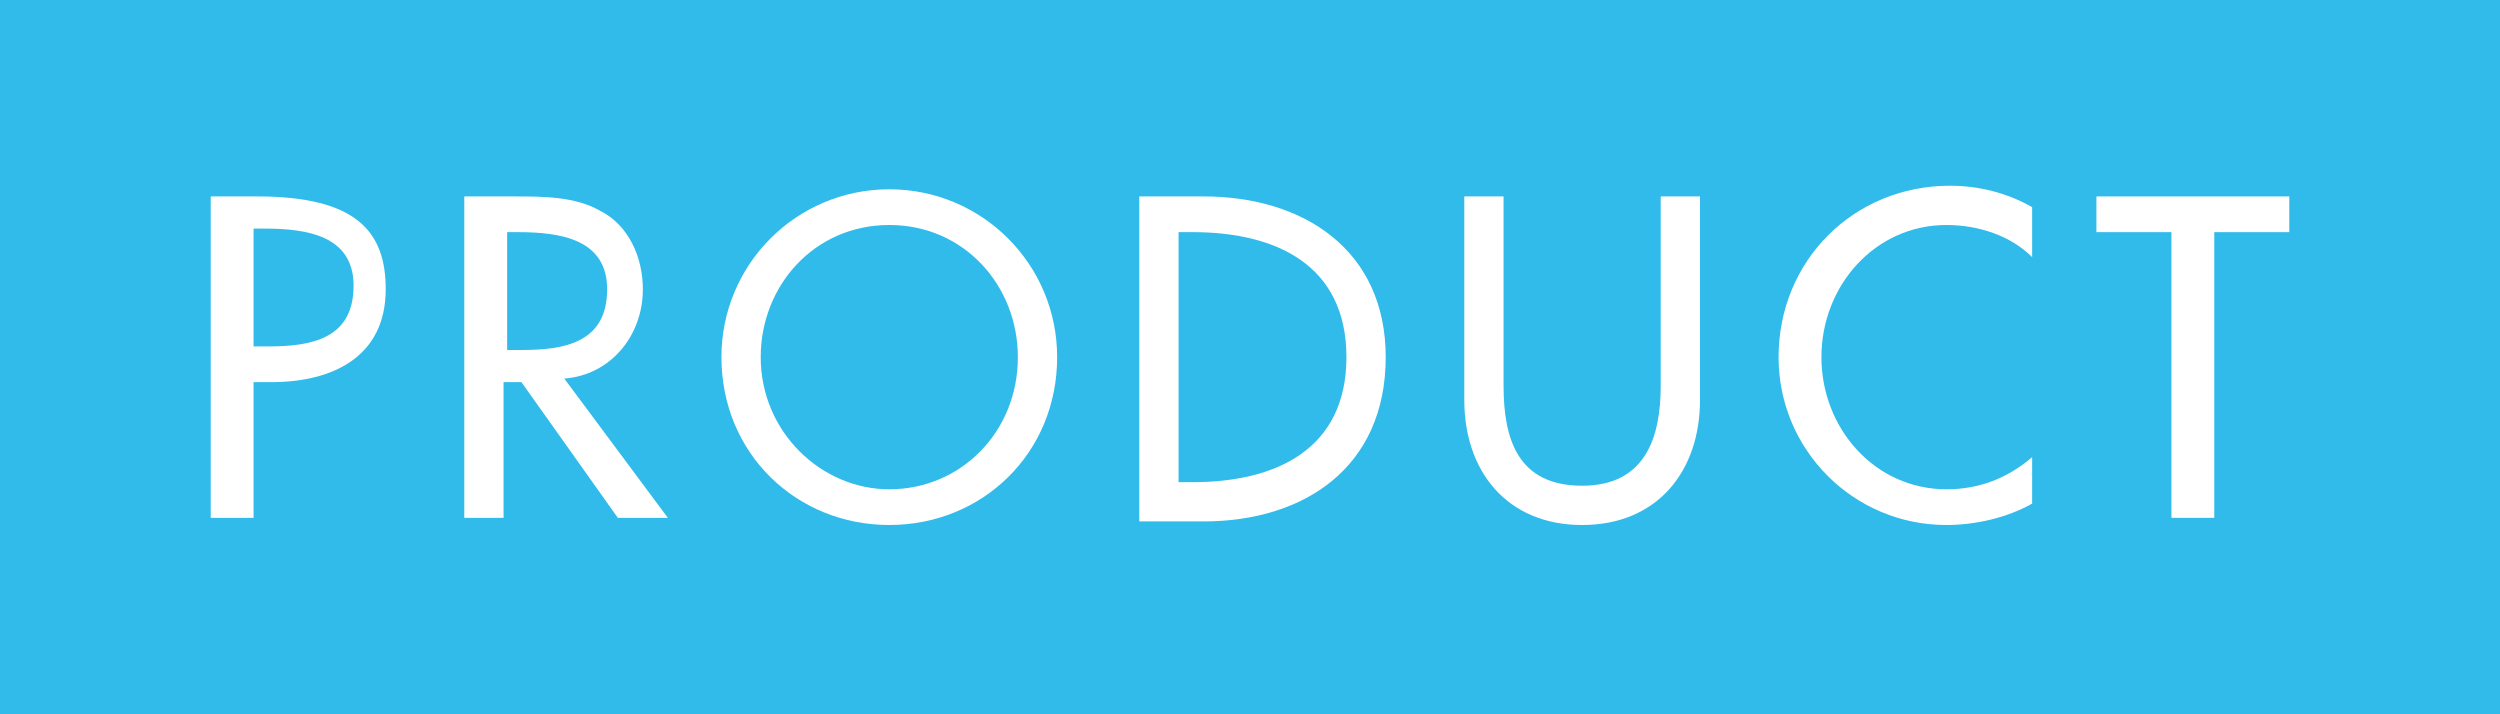 <?xml version="1.0" encoding="utf-8"?>
<!-- Generator: Adobe Illustrator 16.0.0, SVG Export Plug-In . SVG Version: 6.00 Build 0)  -->
<!DOCTYPE svg PUBLIC "-//W3C//DTD SVG 1.1//EN" "http://www.w3.org/Graphics/SVG/1.1/DTD/svg11.dtd">
<svg version="1.1" id="レイヤー_1" xmlns="http://www.w3.org/2000/svg" xmlns:xlink="http://www.w3.org/1999/xlink" x="0px"
	 y="0px" width="70px" height="20px" viewBox="0 0 70 20" style="enable-background:new 0 0 70 20;" xml:space="preserve">
<style type="text/css">
<![CDATA[
	.st0{fill:#FFFFFF;}
	.st1{fill:#30BBEA;}
]]>
</style>
<g>
	<g>
		<rect class="st1" width="70" height="20"/>
	</g>
	<g>
		<g>
			<path class="st0" d="M7.1,14.5H5.9v-9h1.3c2.8,0,3.6,1,3.6,2.6c0,1.9-1.5,2.6-3.2,2.6H7.1V14.5z M7.1,9.7h0.4
				c1.2,0,2.4-0.2,2.4-1.7c0-1.4-1.3-1.6-2.5-1.6H7.1V9.7z"/>
			<path class="st0" d="M18.7,14.5h-1.4l-2.7-3.8h-0.5v3.8h-1.1v-9h1.4c0.8,0,1.7,0,2.4,0.4C17.6,6.3,18,7.2,18,8.1
				c0,1.3-0.9,2.4-2.2,2.5L18.7,14.5z M14.2,9.8h0.4c1.2,0,2.4-0.2,2.4-1.7c0-1.4-1.3-1.6-2.5-1.6h-0.3V9.8z"/>
			<path class="st0" d="M29.6,10c0,2.7-2.1,4.7-4.7,4.7c-2.6,0-4.7-2-4.7-4.7c0-2.6,2.1-4.7,4.7-4.7C27.5,5.3,29.6,7.4,29.6,10z
				 M28.5,10c0-2-1.5-3.7-3.6-3.7c-2.1,0-3.6,1.7-3.6,3.7c0,2.1,1.7,3.7,3.6,3.7C26.9,13.7,28.5,12.1,28.5,10z"/>
			<path class="st0" d="M31.8,5.5h1.9c2.8,0,5.1,1.5,5.1,4.5c0,3.1-2.3,4.6-5.1,4.6h-1.8V5.5z M33,13.5h0.4c2.3,0,4.3-0.9,4.3-3.5
				c0-2.6-2-3.5-4.3-3.5H33V13.5z"/>
			<path class="st0" d="M42.1,5.5v5.3c0,1.5,0.4,2.8,2.2,2.8s2.2-1.4,2.2-2.8V5.5h1.1v5.7c0,2-1.2,3.5-3.3,3.5
				c-2.1,0-3.3-1.5-3.3-3.5V5.5H42.1z"/>
			<path class="st0" d="M56.9,7.2c-0.6-0.6-1.5-0.9-2.4-0.9C52.5,6.3,51,8,51,10c0,2,1.5,3.7,3.5,3.7c0.9,0,1.7-0.3,2.4-0.9v1.3
				c-0.7,0.4-1.6,0.6-2.4,0.6c-2.6,0-4.7-2.1-4.7-4.7c0-2.7,2.1-4.8,4.8-4.8c0.8,0,1.6,0.2,2.3,0.6V7.2z"/>
			<path class="st0" d="M61.9,14.5h-1.1v-8h-2.1v-1h5.4v1h-2.1V14.5z"/>
		</g>
	</g>
</g>
</svg>
